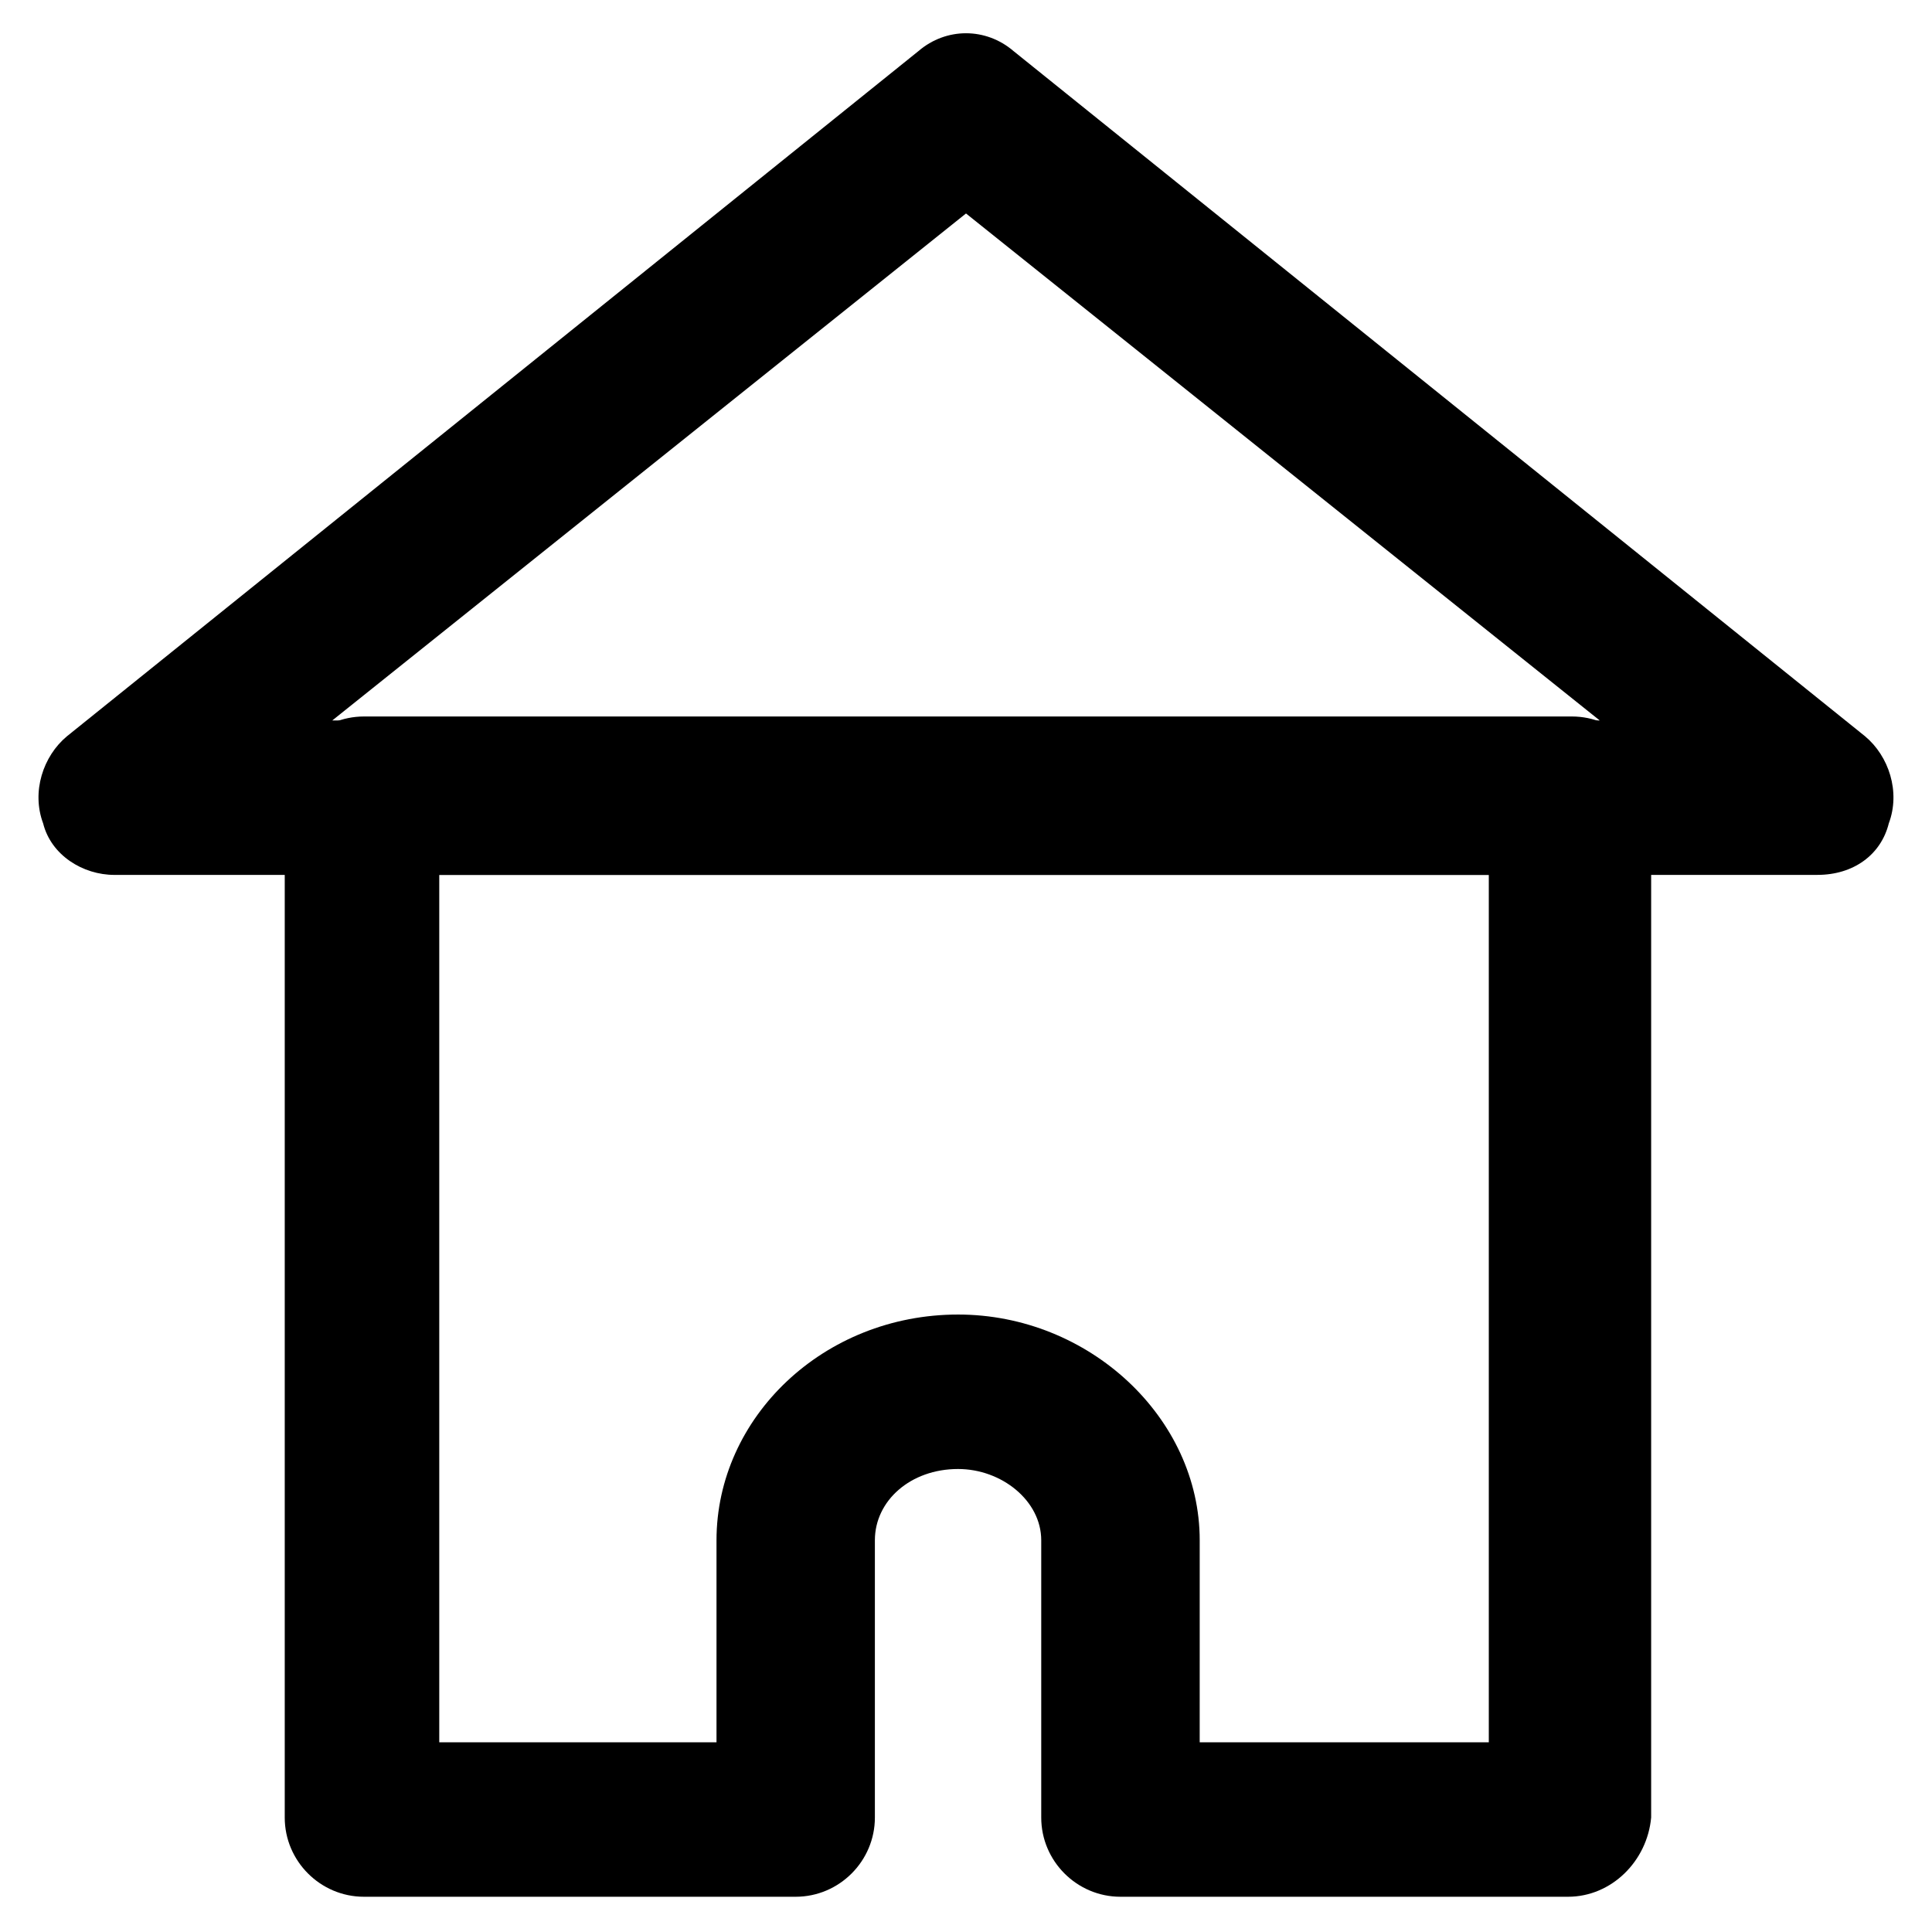 <?xml version="1.0" encoding="UTF-8"?>
<!-- Uploaded to: ICON Repo, www.svgrepo.com, Generator: ICON Repo Mixer Tools -->
<svg fill="#000000" width="800px" height="800px" version="1.1" viewBox="144 144 512 512" xmlns="http://www.w3.org/2000/svg">
 <g>
  <path d="m625.66 375.86h-451.33c-8.398 0-16.793-5.246-18.895-13.645-3.148-8.398 0-17.844 6.297-23.09l225.67-181.59c7.348-6.297 17.844-6.297 25.191 0l225.66 181.58c6.297 5.246 9.445 14.695 6.297 23.09-2.098 8.398-9.445 13.648-18.891 13.648zm-393.6-40.938h335.87l-167.93-134.35z"/>
  <path d="m559.54 646.66h-118.61c-11.547 0-20.992-9.445-20.992-20.992v-73.473c0-10.496-10.496-18.895-22.043-18.895-12.594 0-22.043 8.398-22.043 18.895v73.473c0 11.547-9.445 20.992-20.992 20.992h-114.41c-11.547 0-20.992-9.445-20.992-20.992v-270.8c0-11.547 9.445-20.992 20.992-20.992h320.13c11.547 0 20.992 9.445 20.992 20.992v270.8c-1.047 11.543-10.496 20.992-22.039 20.992zm-98.664-40.934h77.672v-229.86h-278.14v229.86h73.473v-53.531c0-32.539 28.34-59.828 64.027-59.828 34.637 0 64.027 27.289 64.027 59.828l-0.004 53.531z"/>
 </g>
</svg>